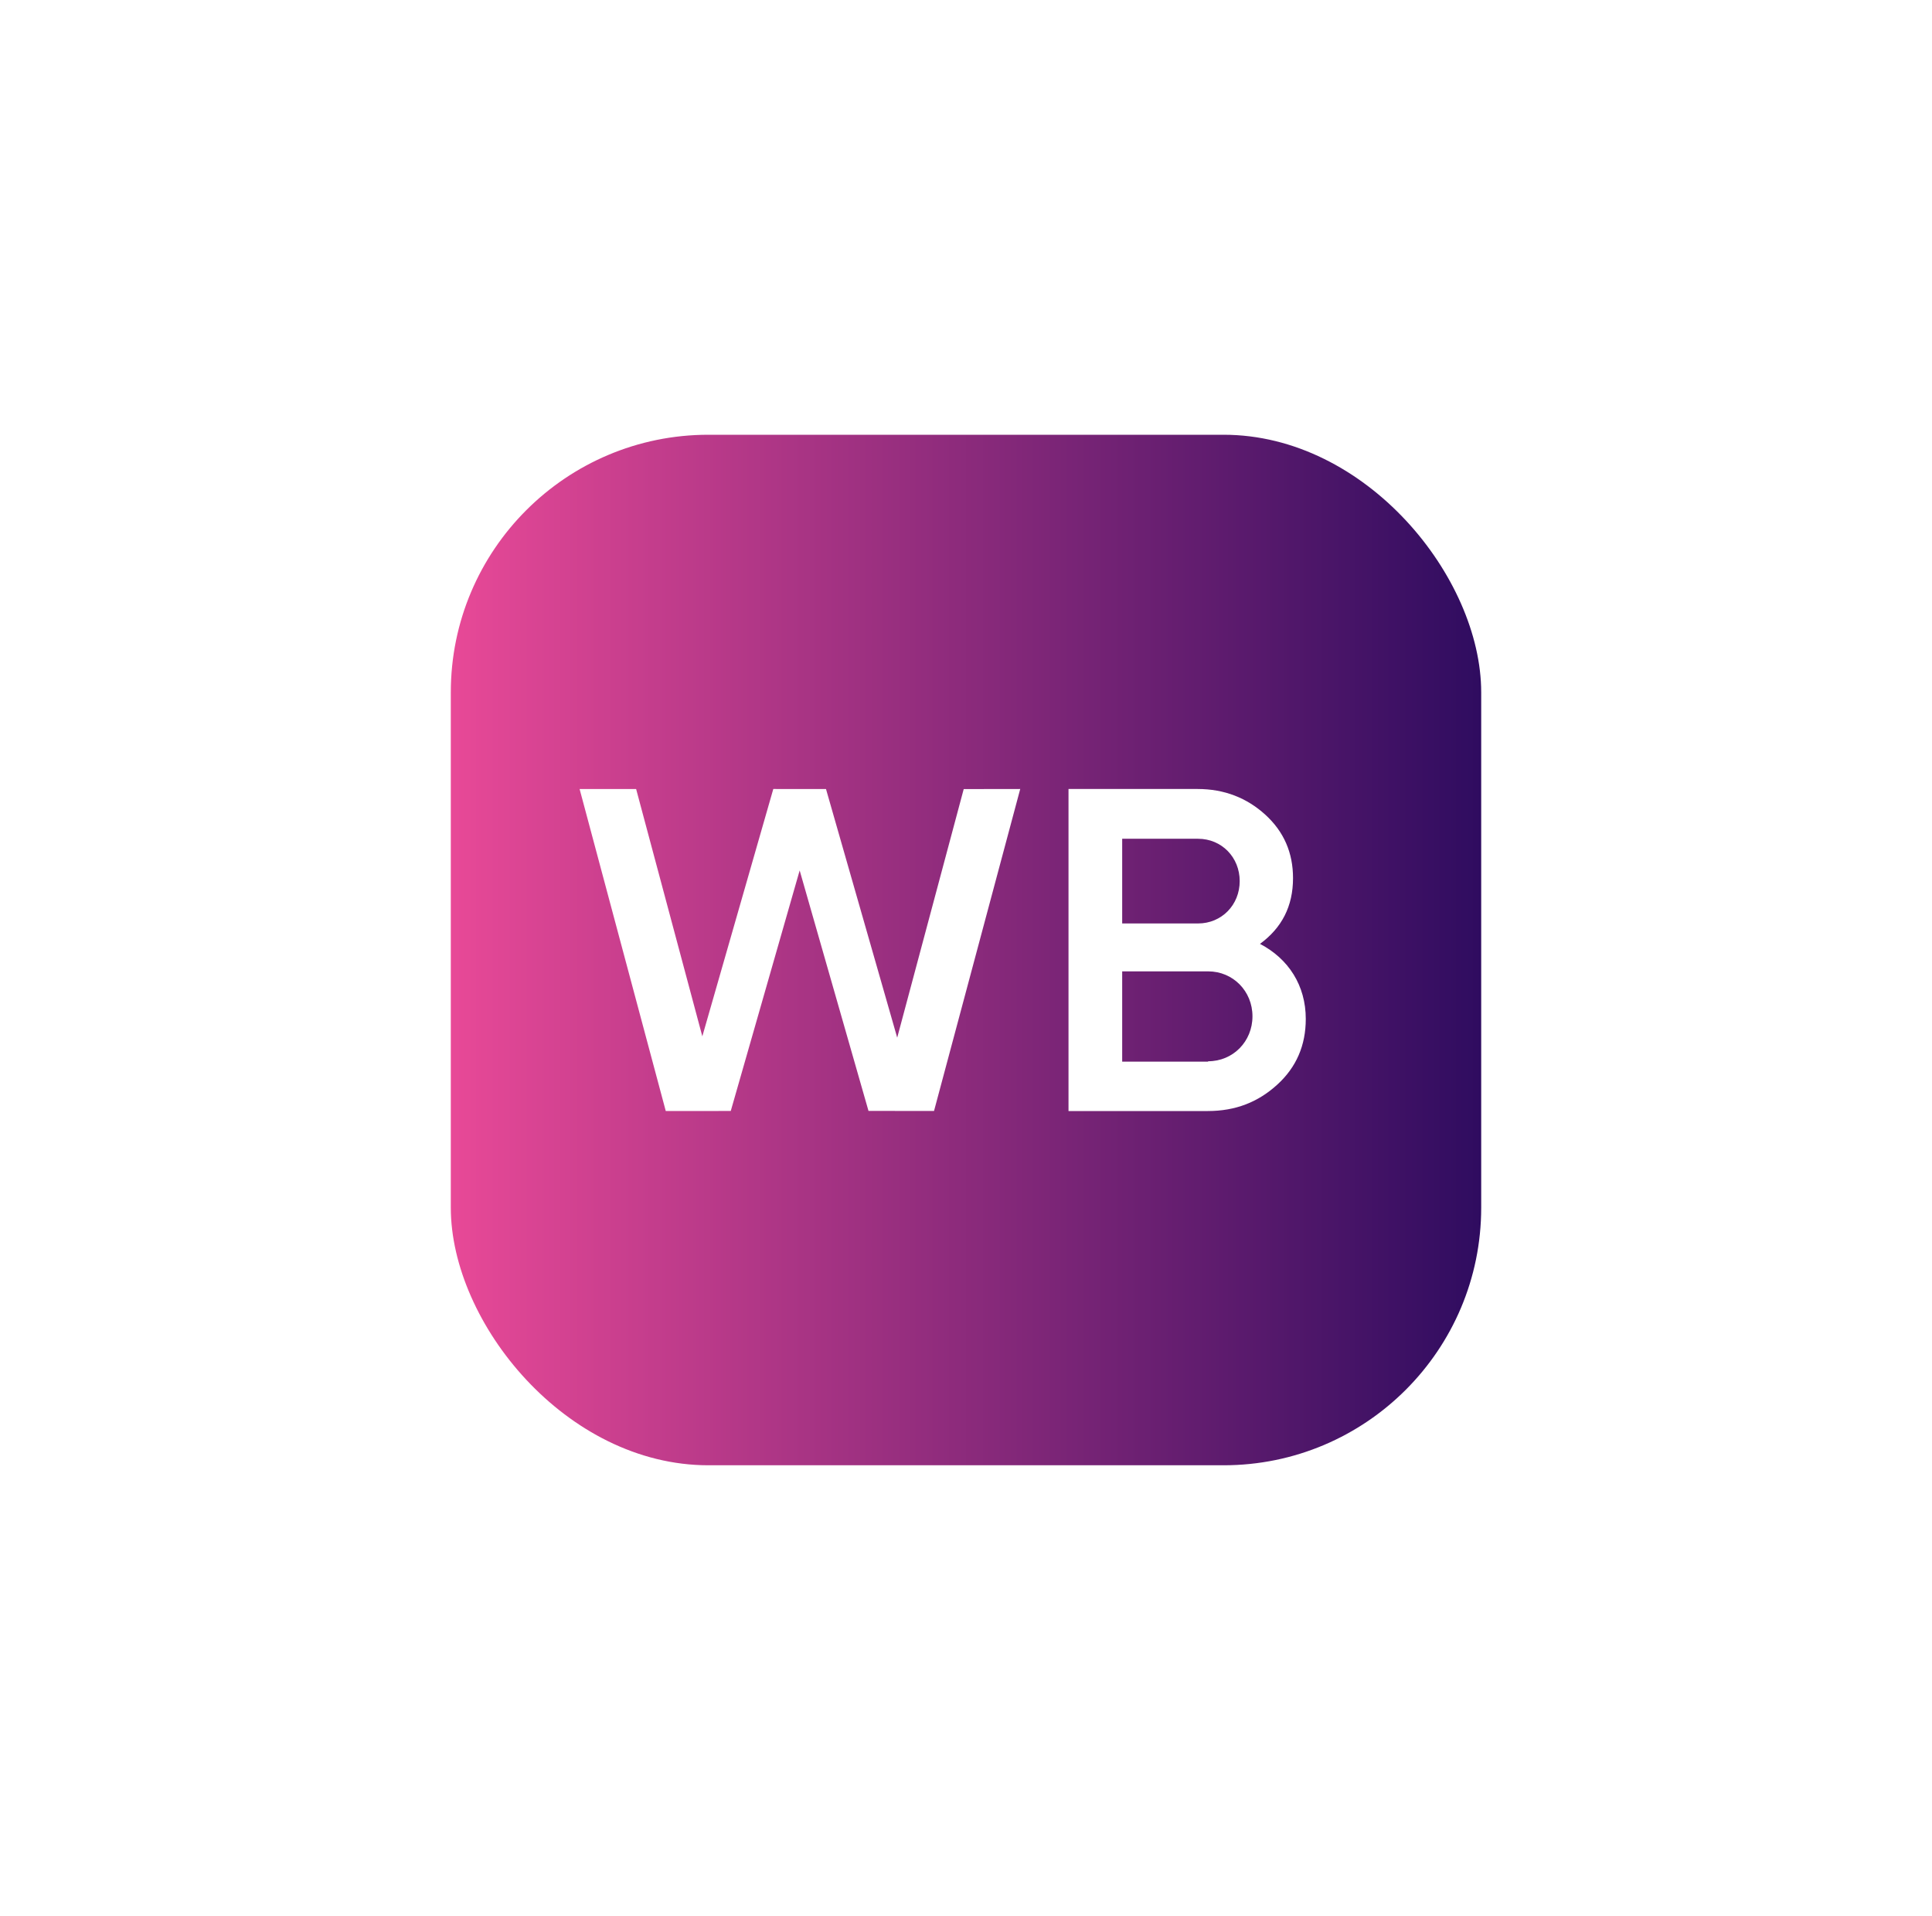 <svg width="120" height="119" viewBox="0 0 120 119" fill="none" xmlns="http://www.w3.org/2000/svg">
<g filter="url(#filter0_d_1651_19229)">
<rect x="28" y="11" width="64" height="64" rx="16" fill="url(#paint0_linear_1651_19229)"/>
<path d="M41.352 53L36 33.001H39.511L43.623 48.361L48.031 33L51.304 33.001L55.727 48.443L59.858 33.005L63.368 33L58.014 52.996L53.944 52.992L49.669 38.057L45.389 52.996L41.352 53Z" fill="white"/>
<path d="M81.104 47.279C81.104 48.917 80.522 50.278 79.332 51.362C78.143 52.446 76.744 53 75.018 53H66.367V33H74.389C76.044 33 77.443 33.554 78.586 34.592C79.752 35.653 80.312 36.968 80.312 38.536C80.312 40.289 79.612 41.627 78.26 42.619C80.031 43.542 81.104 45.203 81.104 47.279ZM69.701 36.091V41.351H74.412C75.881 41.351 77 40.197 77 38.721C77 37.245 75.881 36.091 74.412 36.091H69.701ZM75.041 49.909C76.58 49.909 77.793 48.686 77.793 47.118C77.793 45.549 76.58 44.326 75.041 44.326H69.701V49.932H75.041V49.909Z" fill="white"/>
</g>
<defs>
<filter id="filter0_d_1651_19229" x="0" y="-1" width="120" height="120" filterUnits="userSpaceOnUse" color-interpolation-filters="sRGB">
<feFlood flood-opacity="0" result="BackgroundImageFix"/>
<feColorMatrix in="SourceAlpha" type="matrix" values="0 0 0 0 0 0 0 0 0 0 0 0 0 0 0 0 0 0 127 0" result="hardAlpha"/>
<feMorphology radius="4" operator="erode" in="SourceAlpha" result="effect1_dropShadow_1651_19229"/>
<feOffset dy="16"/>
<feGaussianBlur stdDeviation="16"/>
<feComposite in2="hardAlpha" operator="out"/>
<feColorMatrix type="matrix" values="0 0 0 0 0 0 0 0 0 0 0 0 0 0 0 0 0 0 0.16 0"/>
<feBlend mode="normal" in2="BackgroundImageFix" result="effect1_dropShadow_1651_19229"/>
<feBlend mode="normal" in="SourceGraphic" in2="effect1_dropShadow_1651_19229" result="shape"/>
</filter>
<linearGradient id="paint0_linear_1651_19229" x1="28" y1="43" x2="92" y2="43" gradientUnits="userSpaceOnUse">
<stop stop-color="#E84997"/>
<stop offset="1" stop-color="#2F0C60"/>
</linearGradient>
</defs>
</svg>
